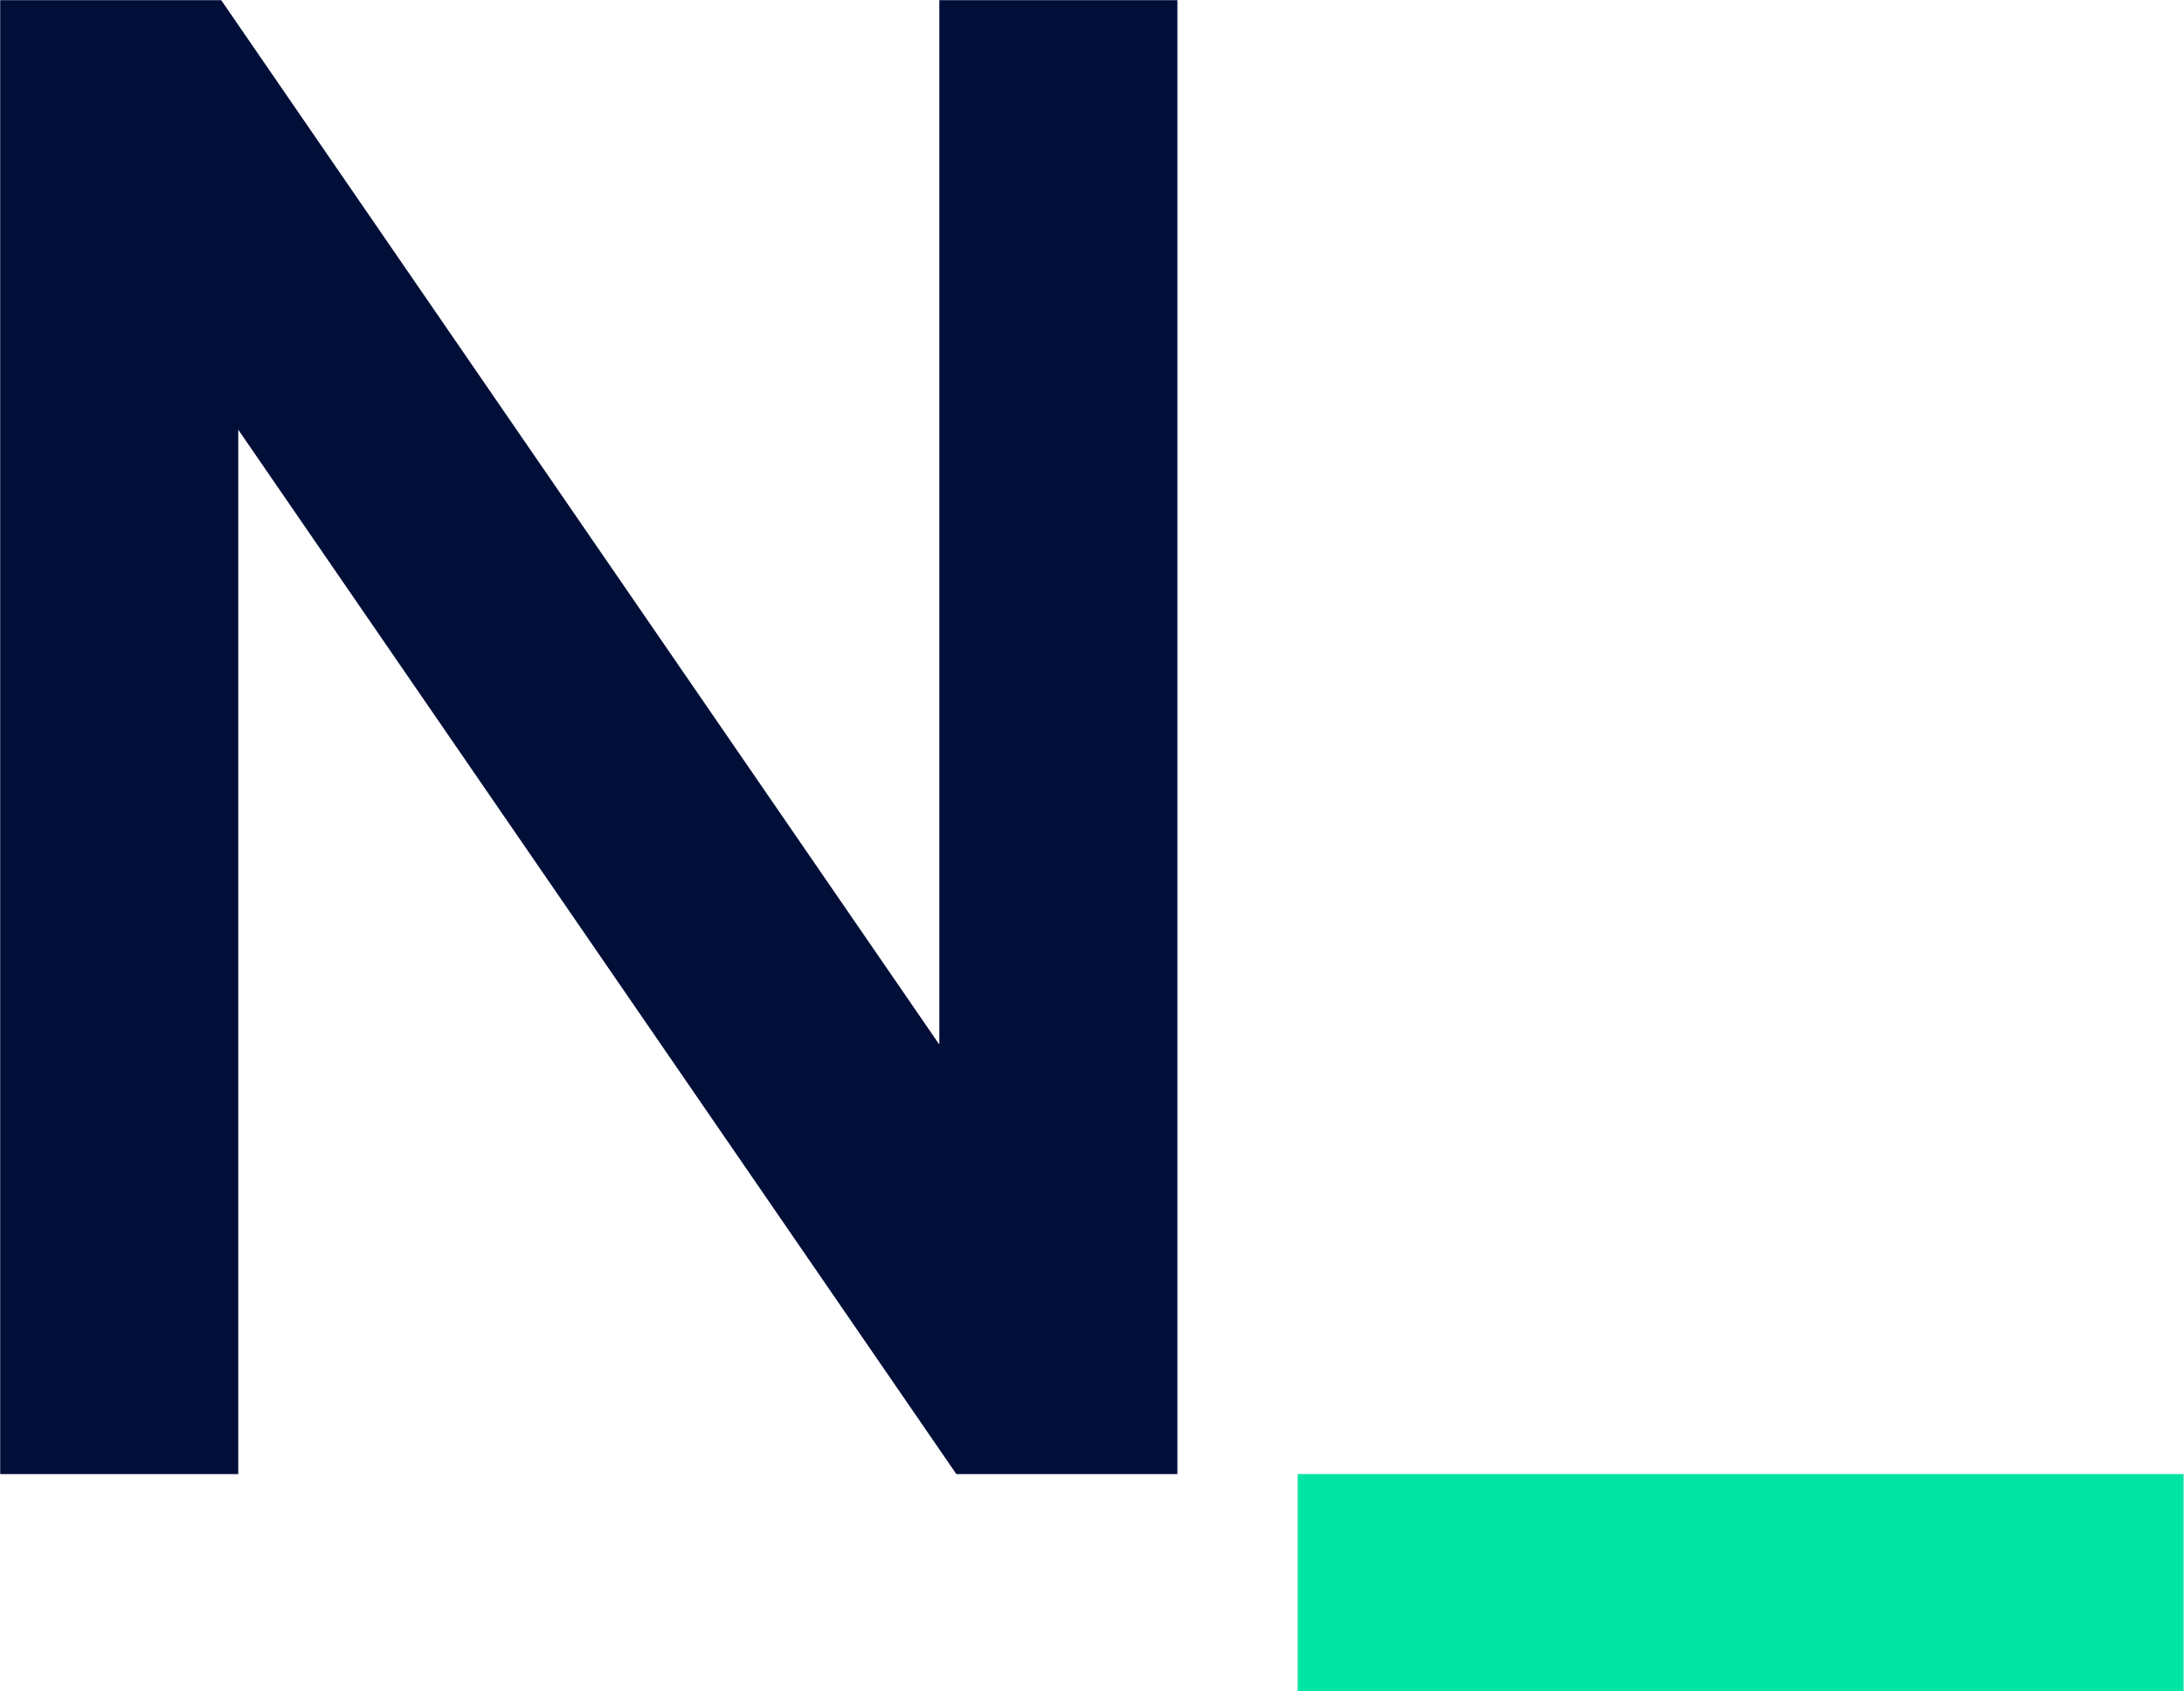 <svg xmlns="http://www.w3.org/2000/svg" viewBox="60.17 60.17 111.65 86.48"><path fill="#000e38" d="M60.18 60.18h11.3l36.71 53.4v-53.4h12.17v75.36h-11.3l-36.71-53.4v53.4H60.18z"/><path fill="#00e5a4" d="M126.51 135.54h45.29v11.09h-45.29z"/></svg>